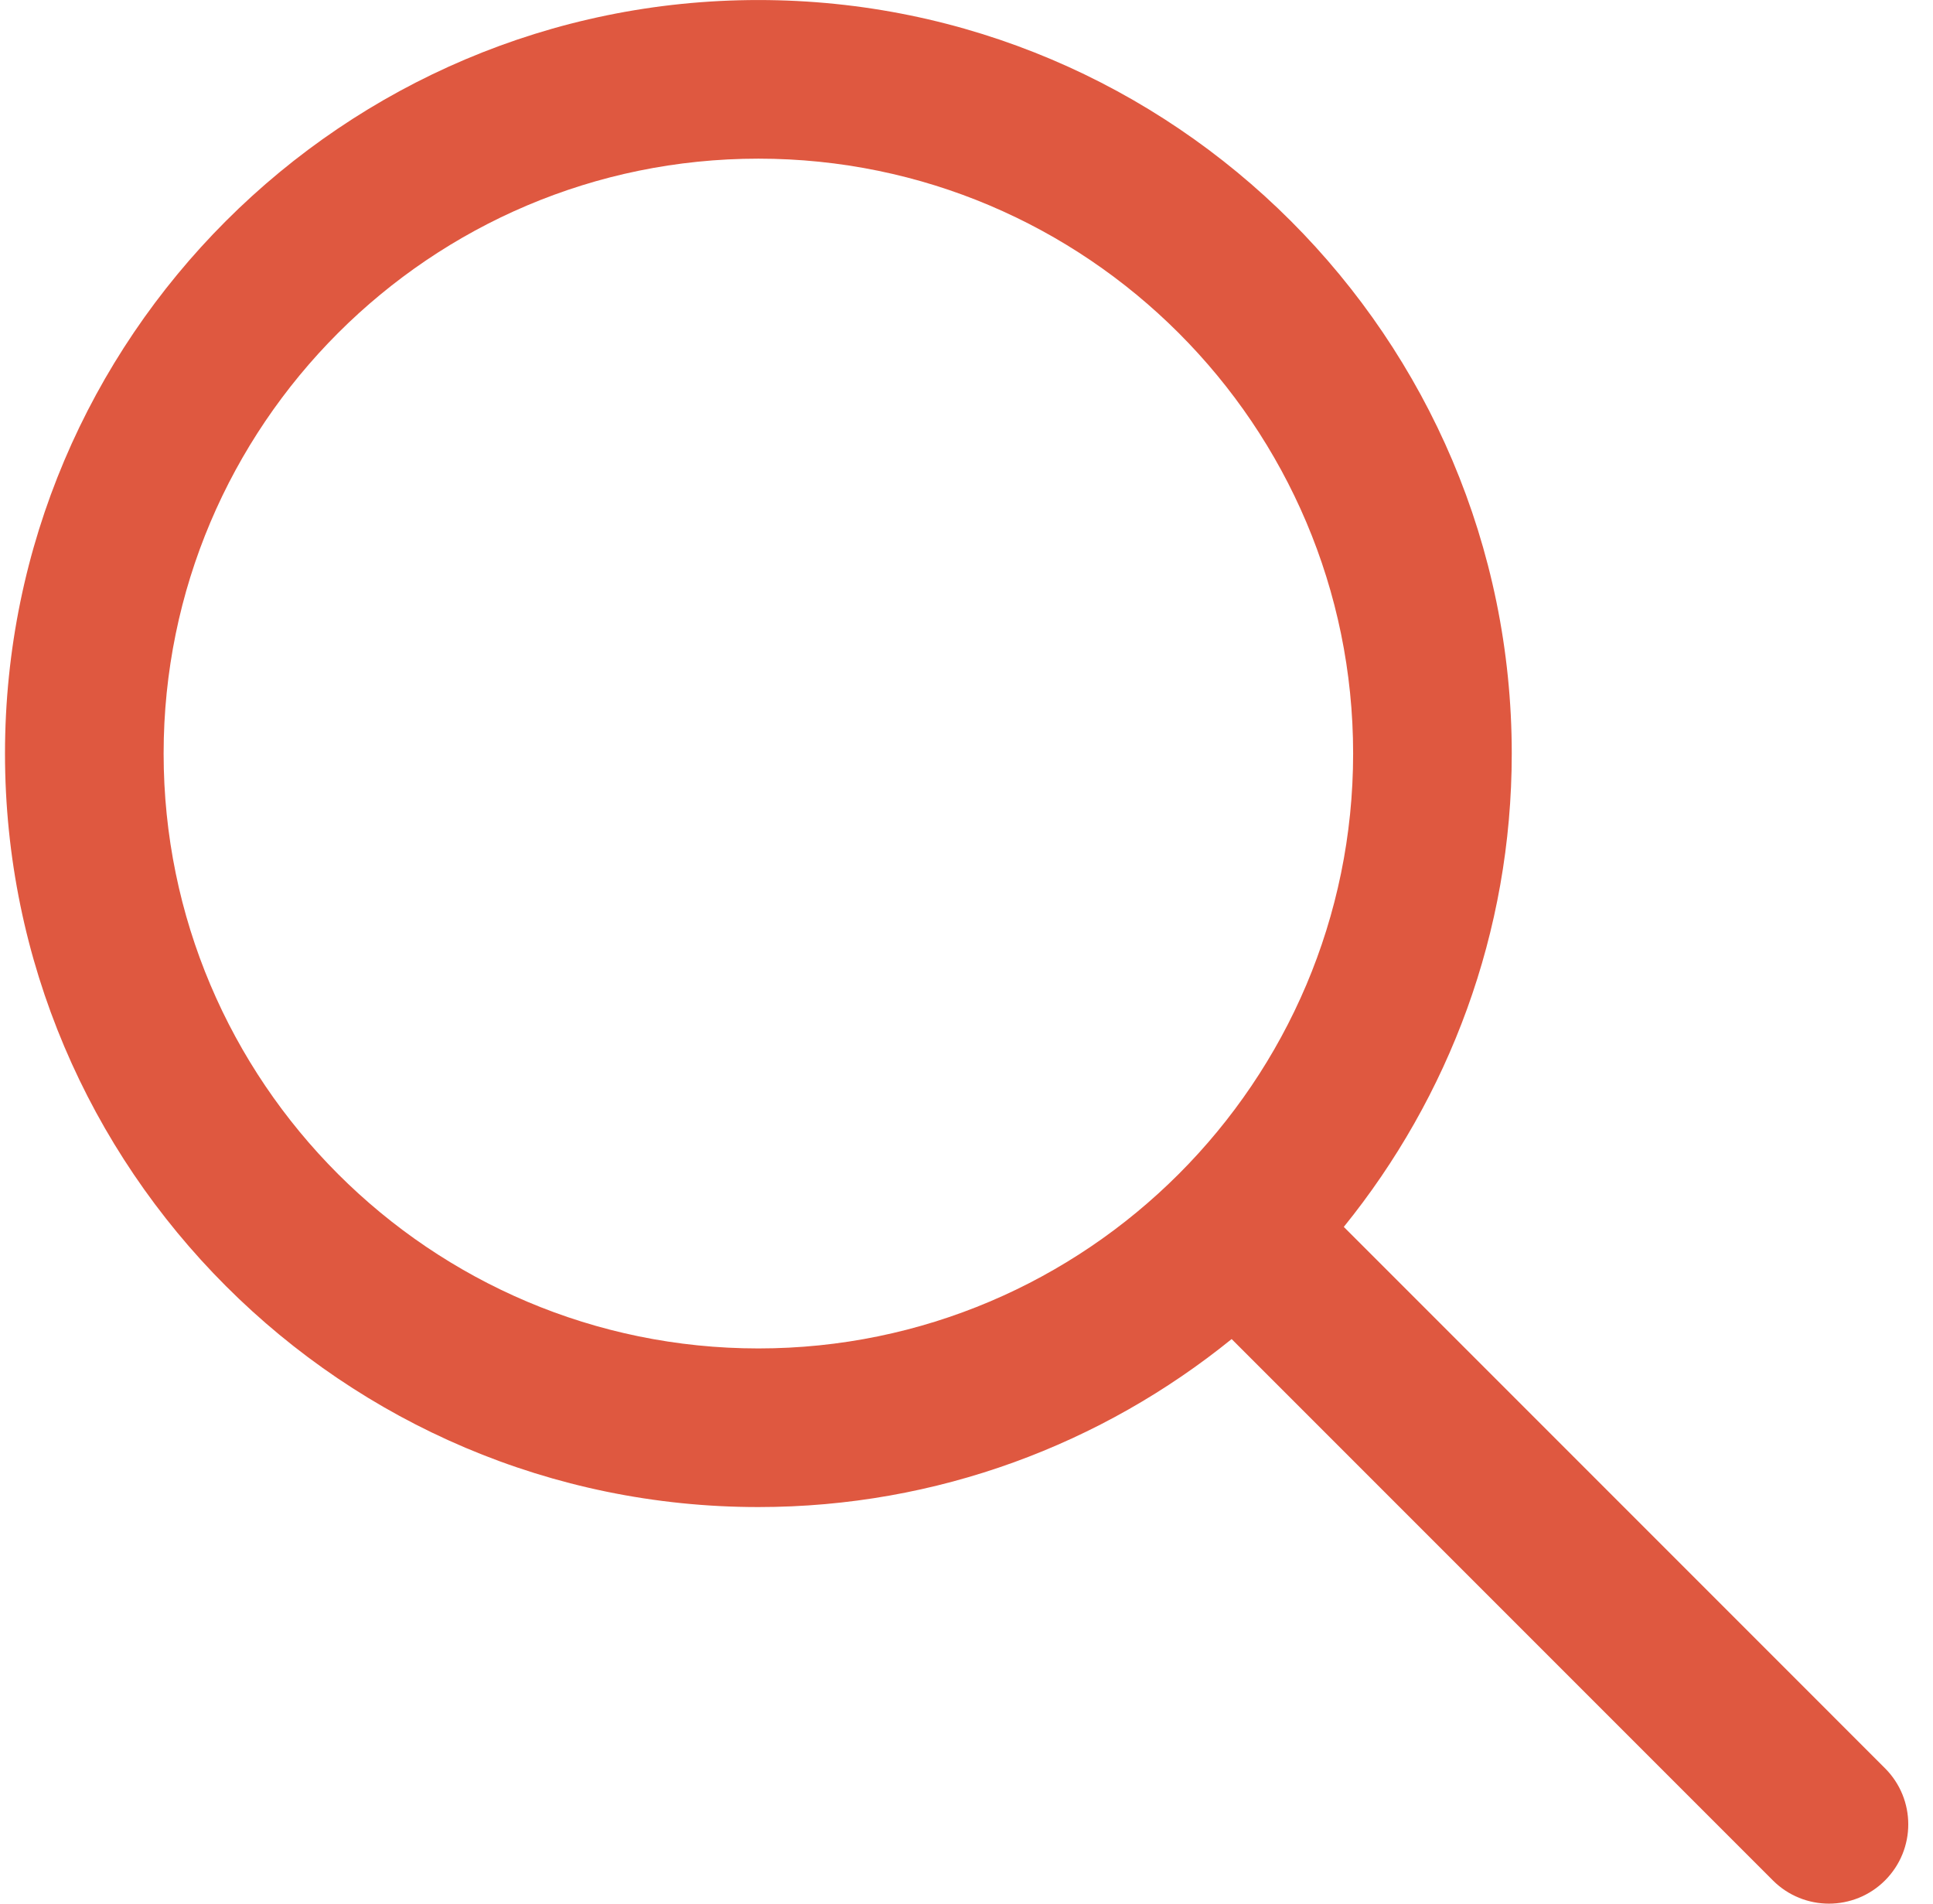 <svg xmlns="http://www.w3.org/2000/svg" width="65" height="64" viewBox="0 0 65 64" fill="none"><path d="M63.386 59.448L45.187 41.248C48.712 36.894 50.835 31.36 50.835 25.334C50.835 11.366 39.469 0.001 25.502 0.001C11.534 0.001 0.168 11.366 0.168 25.334C0.168 39.302 11.534 50.667 25.502 50.667C31.528 50.667 37.062 48.544 41.416 45.019L59.616 63.219C60.136 63.739 60.819 64 61.501 64C62.184 64 62.867 63.739 63.387 63.219C64.429 62.176 64.429 60.491 63.386 59.448ZM25.502 45.334C14.472 45.334 5.502 36.363 5.502 25.334C5.502 14.305 14.472 5.334 25.502 5.334C36.531 5.334 45.501 14.305 45.501 25.334C45.501 36.363 36.531 45.334 25.502 45.334Z" fill="#DF5840"></path></svg>